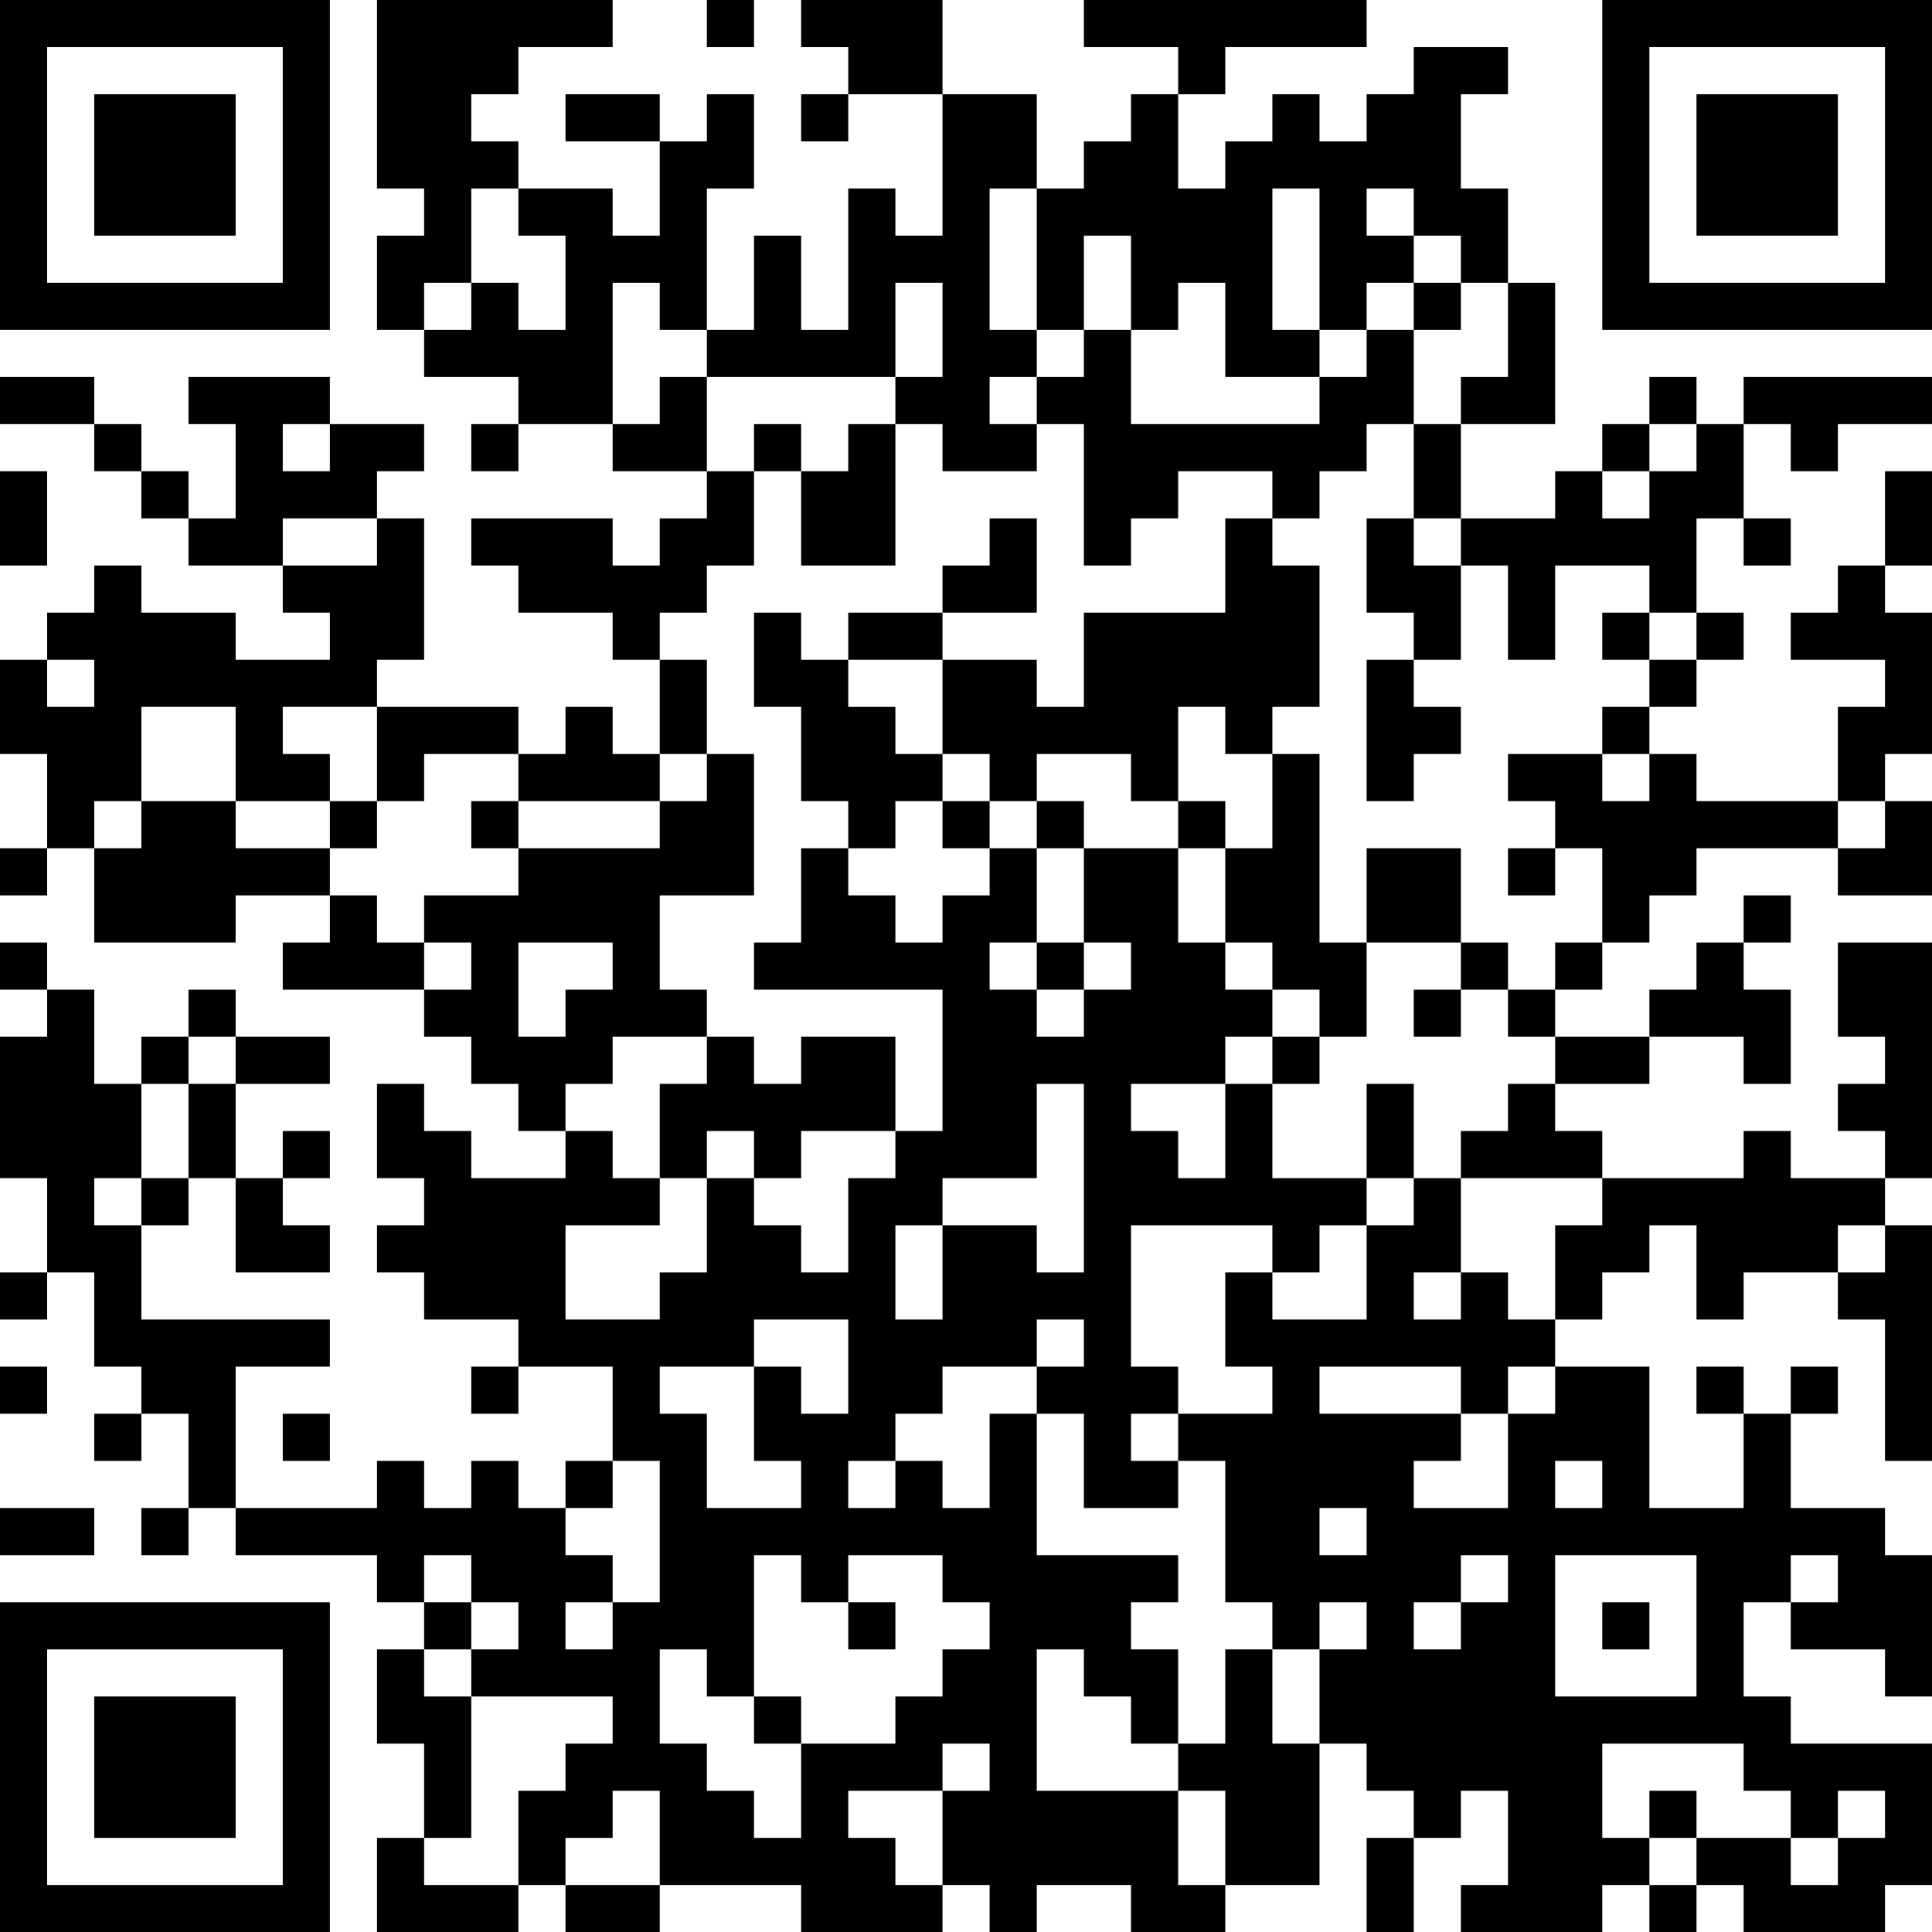 <?xml version="1.0" encoding="UTF-8"?>
<svg xmlns="http://www.w3.org/2000/svg" version="1.1" width="250" height="250" viewBox="0 0 250 250"><rect x="0" y="0" width="250" height="250" fill="#ffffff"/><g transform="scale(6.098)"><g transform="translate(0,0)"><path fill-rule="evenodd" d="M8 0L8 4L9 4L9 5L8 5L8 7L9 7L9 8L11 8L11 9L10 9L10 10L11 10L11 9L13 9L13 10L15 10L15 11L14 11L14 12L13 12L13 11L10 11L10 12L11 12L11 13L13 13L13 14L14 14L14 16L13 16L13 15L12 15L12 16L11 16L11 15L8 15L8 14L9 14L9 11L8 11L8 10L9 10L9 9L7 9L7 8L4 8L4 9L5 9L5 11L4 11L4 10L3 10L3 9L2 9L2 8L0 8L0 9L2 9L2 10L3 10L3 11L4 11L4 12L6 12L6 13L7 13L7 14L5 14L5 13L3 13L3 12L2 12L2 13L1 13L1 14L0 14L0 16L1 16L1 18L0 18L0 19L1 19L1 18L2 18L2 20L5 20L5 19L7 19L7 20L6 20L6 21L9 21L9 22L10 22L10 23L11 23L11 24L12 24L12 25L10 25L10 24L9 24L9 23L8 23L8 25L9 25L9 26L8 26L8 27L9 27L9 28L11 28L11 29L10 29L10 30L11 30L11 29L13 29L13 31L12 31L12 32L11 32L11 31L10 31L10 32L9 32L9 31L8 31L8 32L5 32L5 29L7 29L7 28L3 28L3 26L4 26L4 25L5 25L5 27L7 27L7 26L6 26L6 25L7 25L7 24L6 24L6 25L5 25L5 23L7 23L7 22L5 22L5 21L4 21L4 22L3 22L3 23L2 23L2 21L1 21L1 20L0 20L0 21L1 21L1 22L0 22L0 25L1 25L1 27L0 27L0 28L1 28L1 27L2 27L2 29L3 29L3 30L2 30L2 31L3 31L3 30L4 30L4 32L3 32L3 33L4 33L4 32L5 32L5 33L8 33L8 34L9 34L9 35L8 35L8 37L9 37L9 39L8 39L8 41L11 41L11 40L12 40L12 41L14 41L14 40L17 40L17 41L20 41L20 40L21 40L21 41L22 41L22 40L24 40L24 41L26 41L26 40L28 40L28 37L29 37L29 38L30 38L30 39L29 39L29 41L30 41L30 39L31 39L31 38L32 38L32 40L31 40L31 41L34 41L34 40L35 40L35 41L36 41L36 40L37 40L37 41L40 41L40 40L41 40L41 37L38 37L38 36L37 36L37 34L38 34L38 35L40 35L40 36L41 36L41 33L40 33L40 32L38 32L38 30L39 30L39 29L38 29L38 30L37 30L37 29L36 29L36 30L37 30L37 32L35 32L35 29L33 29L33 28L34 28L34 27L35 27L35 26L36 26L36 28L37 28L37 27L39 27L39 28L40 28L40 31L41 31L41 26L40 26L40 25L41 25L41 20L39 20L39 22L40 22L40 23L39 23L39 24L40 24L40 25L38 25L38 24L37 24L37 25L34 25L34 24L33 24L33 23L35 23L35 22L37 22L37 23L38 23L38 21L37 21L37 20L38 20L38 19L37 19L37 20L36 20L36 21L35 21L35 22L33 22L33 21L34 21L34 20L35 20L35 19L36 19L36 18L39 18L39 19L41 19L41 17L40 17L40 16L41 16L41 13L40 13L40 12L41 12L41 10L40 10L40 12L39 12L39 13L38 13L38 14L40 14L40 15L39 15L39 17L36 17L36 16L35 16L35 15L36 15L36 14L37 14L37 13L36 13L36 11L37 11L37 12L38 12L38 11L37 11L37 9L38 9L38 10L39 10L39 9L41 9L41 8L37 8L37 9L36 9L36 8L35 8L35 9L34 9L34 10L33 10L33 11L31 11L31 9L33 9L33 6L32 6L32 4L31 4L31 2L32 2L32 1L30 1L30 2L29 2L29 3L28 3L28 2L27 2L27 3L26 3L26 4L25 4L25 2L26 2L26 1L29 1L29 0L23 0L23 1L25 1L25 2L24 2L24 3L23 3L23 4L22 4L22 2L20 2L20 0L17 0L17 1L18 1L18 2L17 2L17 3L18 3L18 2L20 2L20 5L19 5L19 4L18 4L18 7L17 7L17 5L16 5L16 7L15 7L15 4L16 4L16 2L15 2L15 3L14 3L14 2L12 2L12 3L14 3L14 5L13 5L13 4L11 4L11 3L10 3L10 2L11 2L11 1L13 1L13 0ZM15 0L15 1L16 1L16 0ZM10 4L10 6L9 6L9 7L10 7L10 6L11 6L11 7L12 7L12 5L11 5L11 4ZM21 4L21 7L22 7L22 8L21 8L21 9L22 9L22 10L20 10L20 9L19 9L19 8L20 8L20 6L19 6L19 8L15 8L15 7L14 7L14 6L13 6L13 9L14 9L14 8L15 8L15 10L16 10L16 12L15 12L15 13L14 13L14 14L15 14L15 16L14 16L14 17L11 17L11 16L9 16L9 17L8 17L8 15L6 15L6 16L7 16L7 17L5 17L5 15L3 15L3 17L2 17L2 18L3 18L3 17L5 17L5 18L7 18L7 19L8 19L8 20L9 20L9 21L10 21L10 20L9 20L9 19L11 19L11 18L14 18L14 17L15 17L15 16L16 16L16 19L14 19L14 21L15 21L15 22L13 22L13 23L12 23L12 24L13 24L13 25L14 25L14 26L12 26L12 28L14 28L14 27L15 27L15 25L16 25L16 26L17 26L17 27L18 27L18 25L19 25L19 24L20 24L20 21L16 21L16 20L17 20L17 18L18 18L18 19L19 19L19 20L20 20L20 19L21 19L21 18L22 18L22 20L21 20L21 21L22 21L22 22L23 22L23 21L24 21L24 20L23 20L23 18L25 18L25 20L26 20L26 21L27 21L27 22L26 22L26 23L24 23L24 24L25 24L25 25L26 25L26 23L27 23L27 25L29 25L29 26L28 26L28 27L27 27L27 26L24 26L24 29L25 29L25 30L24 30L24 31L25 31L25 32L23 32L23 30L22 30L22 29L23 29L23 28L22 28L22 29L20 29L20 30L19 30L19 31L18 31L18 32L19 32L19 31L20 31L20 32L21 32L21 30L22 30L22 33L25 33L25 34L24 34L24 35L25 35L25 37L24 37L24 36L23 36L23 35L22 35L22 38L25 38L25 40L26 40L26 38L25 38L25 37L26 37L26 35L27 35L27 37L28 37L28 35L29 35L29 34L28 34L28 35L27 35L27 34L26 34L26 31L25 31L25 30L27 30L27 29L26 29L26 27L27 27L27 28L29 28L29 26L30 26L30 25L31 25L31 27L30 27L30 28L31 28L31 27L32 27L32 28L33 28L33 26L34 26L34 25L31 25L31 24L32 24L32 23L33 23L33 22L32 22L32 21L33 21L33 20L34 20L34 18L33 18L33 17L32 17L32 16L34 16L34 17L35 17L35 16L34 16L34 15L35 15L35 14L36 14L36 13L35 13L35 12L33 12L33 14L32 14L32 12L31 12L31 11L30 11L30 9L31 9L31 8L32 8L32 6L31 6L31 5L30 5L30 4L29 4L29 5L30 5L30 6L29 6L29 7L28 7L28 4L27 4L27 7L28 7L28 8L26 8L26 6L25 6L25 7L24 7L24 5L23 5L23 7L22 7L22 4ZM30 6L30 7L29 7L29 8L28 8L28 9L24 9L24 7L23 7L23 8L22 8L22 9L23 9L23 12L24 12L24 11L25 11L25 10L27 10L27 11L26 11L26 13L23 13L23 15L22 15L22 14L20 14L20 13L22 13L22 11L21 11L21 12L20 12L20 13L18 13L18 14L17 14L17 13L16 13L16 15L17 15L17 17L18 17L18 18L19 18L19 17L20 17L20 18L21 18L21 17L22 17L22 18L23 18L23 17L22 17L22 16L24 16L24 17L25 17L25 18L26 18L26 20L27 20L27 21L28 21L28 22L27 22L27 23L28 23L28 22L29 22L29 20L31 20L31 21L30 21L30 22L31 22L31 21L32 21L32 20L31 20L31 18L29 18L29 20L28 20L28 16L27 16L27 15L28 15L28 12L27 12L27 11L28 11L28 10L29 10L29 9L30 9L30 7L31 7L31 6ZM6 9L6 10L7 10L7 9ZM16 9L16 10L17 10L17 12L19 12L19 9L18 9L18 10L17 10L17 9ZM35 9L35 10L34 10L34 11L35 11L35 10L36 10L36 9ZM0 10L0 12L1 12L1 10ZM6 11L6 12L8 12L8 11ZM29 11L29 13L30 13L30 14L29 14L29 17L30 17L30 16L31 16L31 15L30 15L30 14L31 14L31 12L30 12L30 11ZM34 13L34 14L35 14L35 13ZM1 14L1 15L2 15L2 14ZM18 14L18 15L19 15L19 16L20 16L20 17L21 17L21 16L20 16L20 14ZM25 15L25 17L26 17L26 18L27 18L27 16L26 16L26 15ZM7 17L7 18L8 18L8 17ZM10 17L10 18L11 18L11 17ZM39 17L39 18L40 18L40 17ZM32 18L32 19L33 19L33 18ZM11 20L11 22L12 22L12 21L13 21L13 20ZM22 20L22 21L23 21L23 20ZM4 22L4 23L3 23L3 25L2 25L2 26L3 26L3 25L4 25L4 23L5 23L5 22ZM15 22L15 23L14 23L14 25L15 25L15 24L16 24L16 25L17 25L17 24L19 24L19 22L17 22L17 23L16 23L16 22ZM22 23L22 25L20 25L20 26L19 26L19 28L20 28L20 26L22 26L22 27L23 27L23 23ZM29 23L29 25L30 25L30 23ZM39 26L39 27L40 27L40 26ZM16 28L16 29L14 29L14 30L15 30L15 32L17 32L17 31L16 31L16 29L17 29L17 30L18 30L18 28ZM0 29L0 30L1 30L1 29ZM28 29L28 30L31 30L31 31L30 31L30 32L32 32L32 30L33 30L33 29L32 29L32 30L31 30L31 29ZM6 30L6 31L7 31L7 30ZM13 31L13 32L12 32L12 33L13 33L13 34L12 34L12 35L13 35L13 34L14 34L14 31ZM33 31L33 32L34 32L34 31ZM0 32L0 33L2 33L2 32ZM28 32L28 33L29 33L29 32ZM9 33L9 34L10 34L10 35L9 35L9 36L10 36L10 39L9 39L9 40L11 40L11 38L12 38L12 37L13 37L13 36L10 36L10 35L11 35L11 34L10 34L10 33ZM16 33L16 36L15 36L15 35L14 35L14 37L15 37L15 38L16 38L16 39L17 39L17 37L19 37L19 36L20 36L20 35L21 35L21 34L20 34L20 33L18 33L18 34L17 34L17 33ZM31 33L31 34L30 34L30 35L31 35L31 34L32 34L32 33ZM33 33L33 36L36 36L36 33ZM38 33L38 34L39 34L39 33ZM18 34L18 35L19 35L19 34ZM34 34L34 35L35 35L35 34ZM16 36L16 37L17 37L17 36ZM20 37L20 38L18 38L18 39L19 39L19 40L20 40L20 38L21 38L21 37ZM34 37L34 39L35 39L35 40L36 40L36 39L38 39L38 40L39 40L39 39L40 39L40 38L39 38L39 39L38 39L38 38L37 38L37 37ZM13 38L13 39L12 39L12 40L14 40L14 38ZM35 38L35 39L36 39L36 38ZM0 0L0 7L7 7L7 0ZM1 1L1 6L6 6L6 1ZM2 2L2 5L5 5L5 2ZM34 0L34 7L41 7L41 0ZM35 1L35 6L40 6L40 1ZM36 2L36 5L39 5L39 2ZM0 34L0 41L7 41L7 34ZM1 35L1 40L6 40L6 35ZM2 36L2 39L5 39L5 36Z" fill="#000000"/></g></g></svg>
